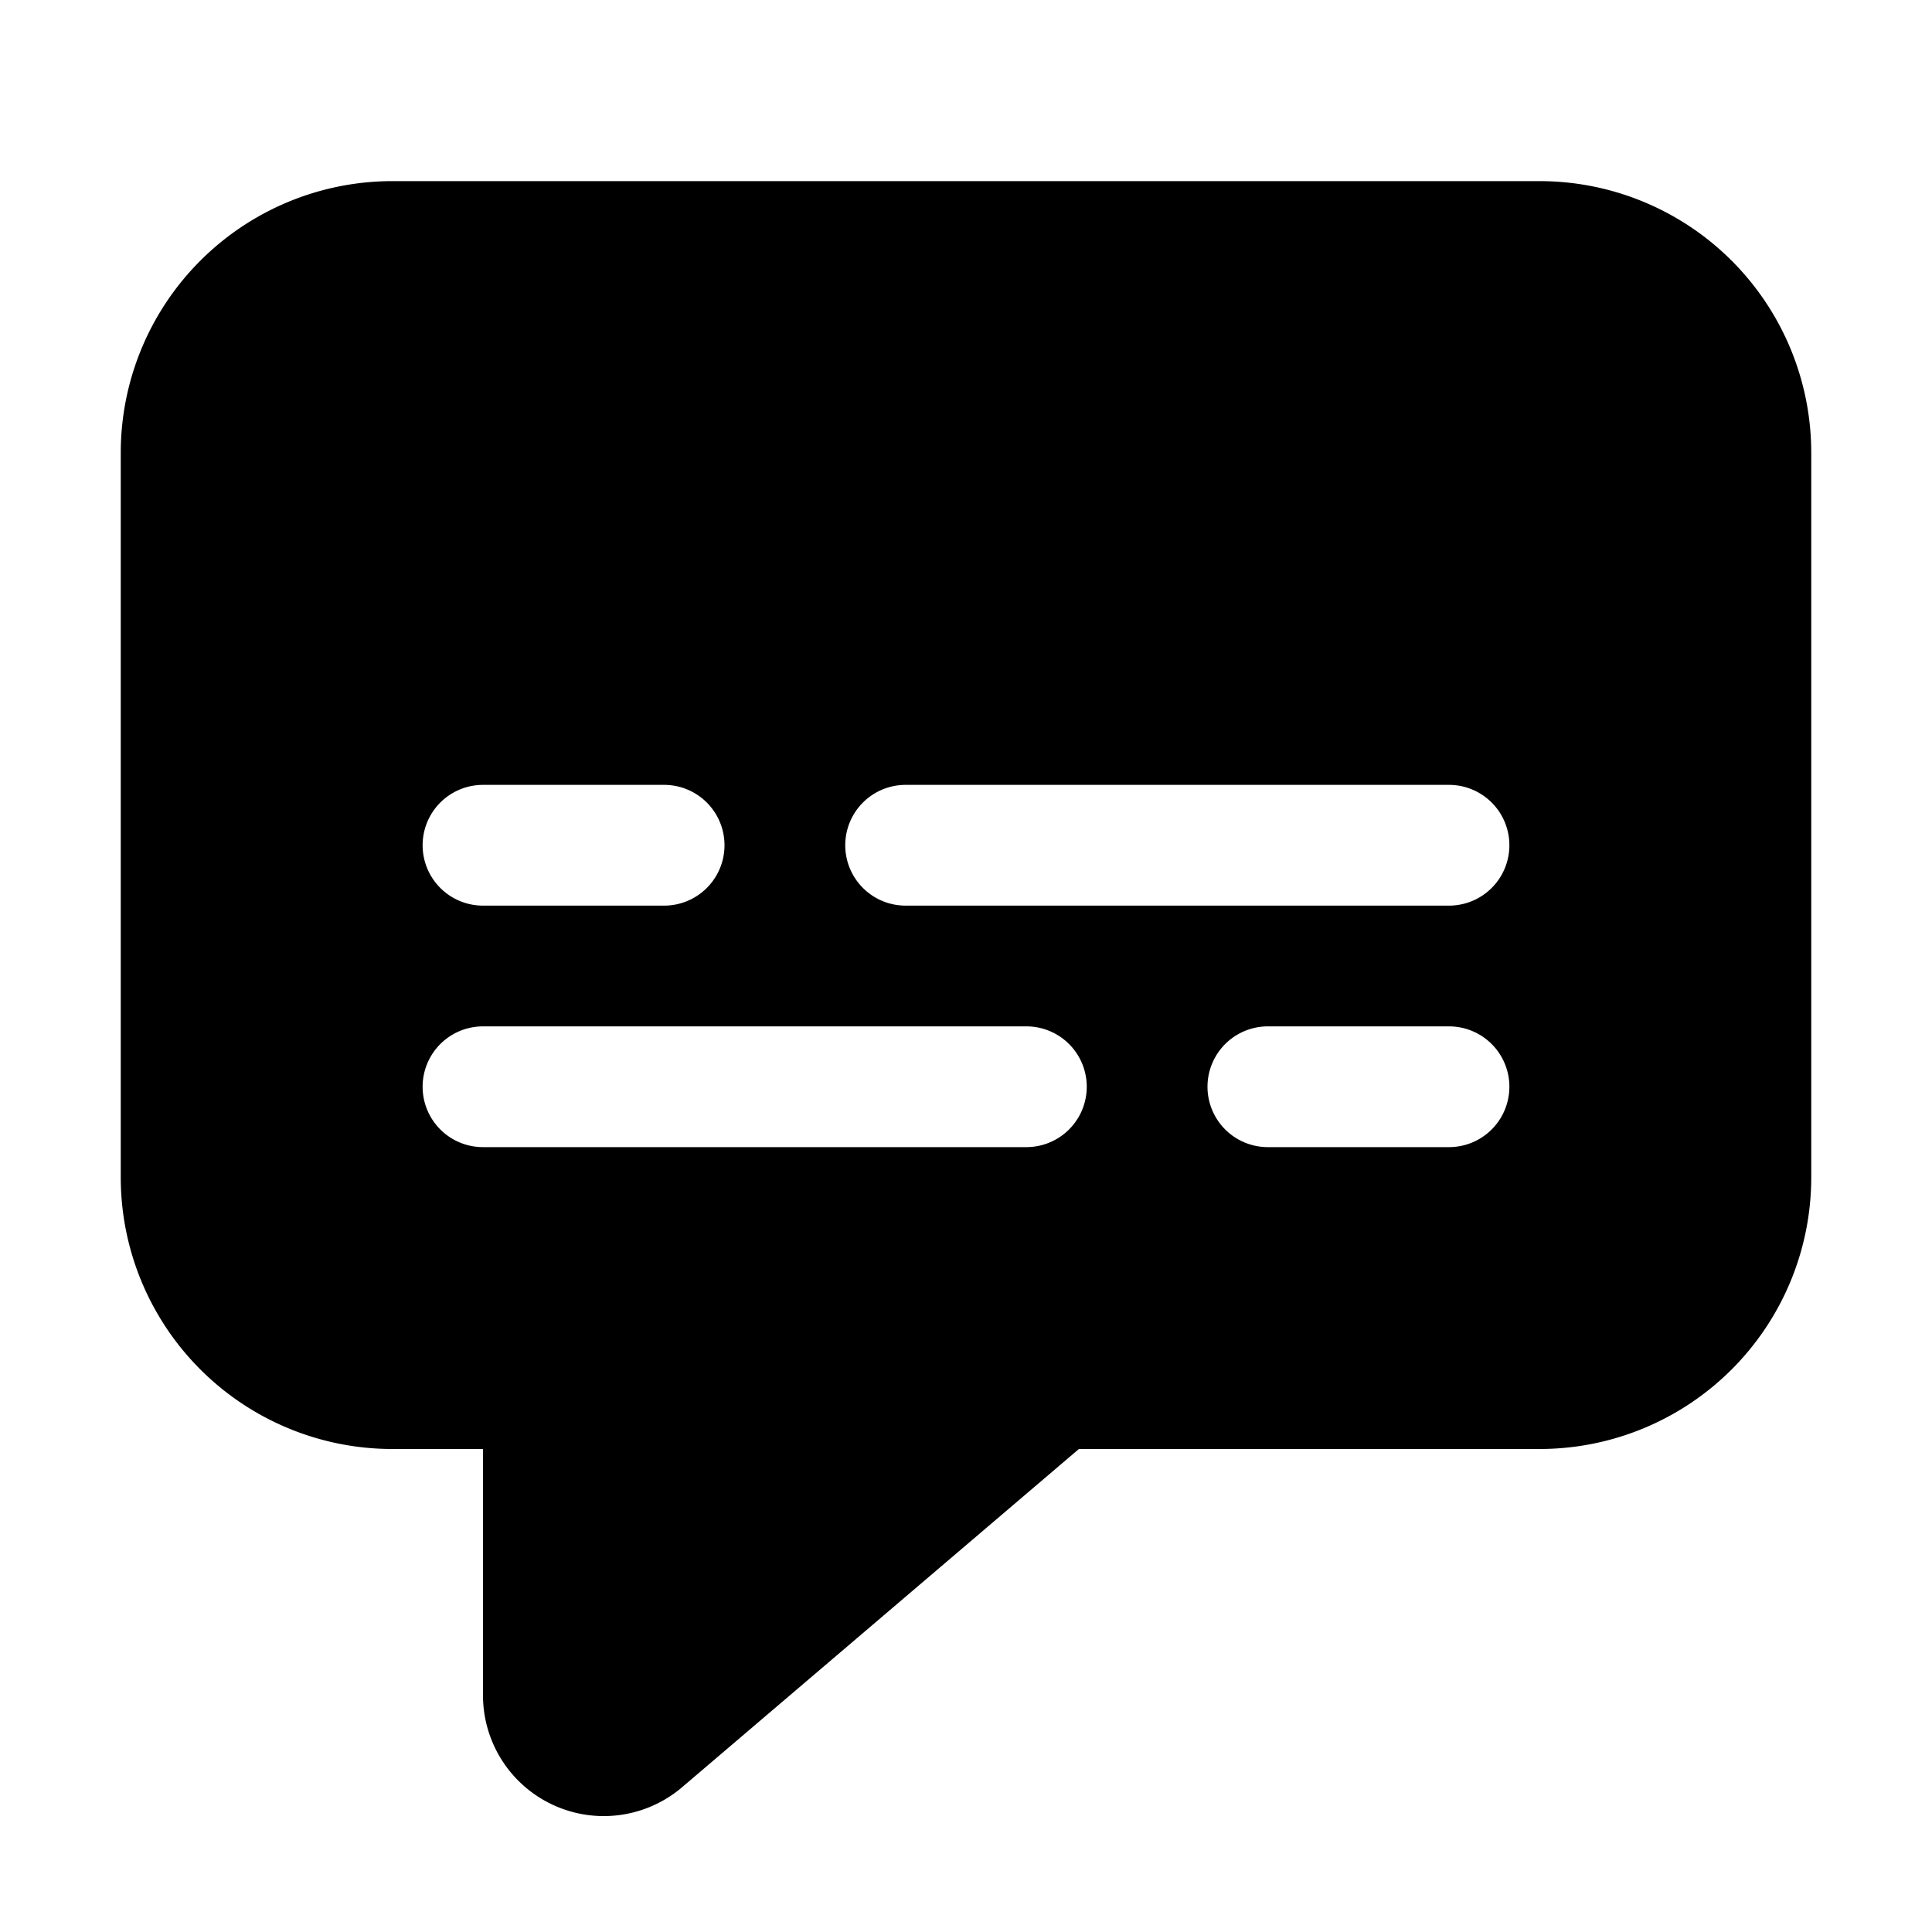 <svg width="32" height="32" viewBox="0 0 32 32" xmlns="http://www.w3.org/2000/svg"><path d="M2 7.5A4.5 4.5 0 0 1 6.5 3h19A4.5 4.5 0 0 1 30 7.5v12a4.5 4.5 0 0 1-4.5 4.5h-7.63l-6.57 5.6A2 2 0 0 1 8 28.08V24H6.5A4.5 4.5 0 0 1 2 19.5v-12ZM15 15h9a1 1 0 1 0 0-2h-9a1 1 0 1 0 0 2Zm-4-2H8a1 1 0 1 0 0 2h3a1 1 0 1 0 0-2Zm-3 4a1 1 0 1 0 0 2h9a1 1 0 1 0 0-2H8Zm13 2h3a1 1 0 1 0 0-2h-3a1 1 0 1 0 0 2Z"/></svg>